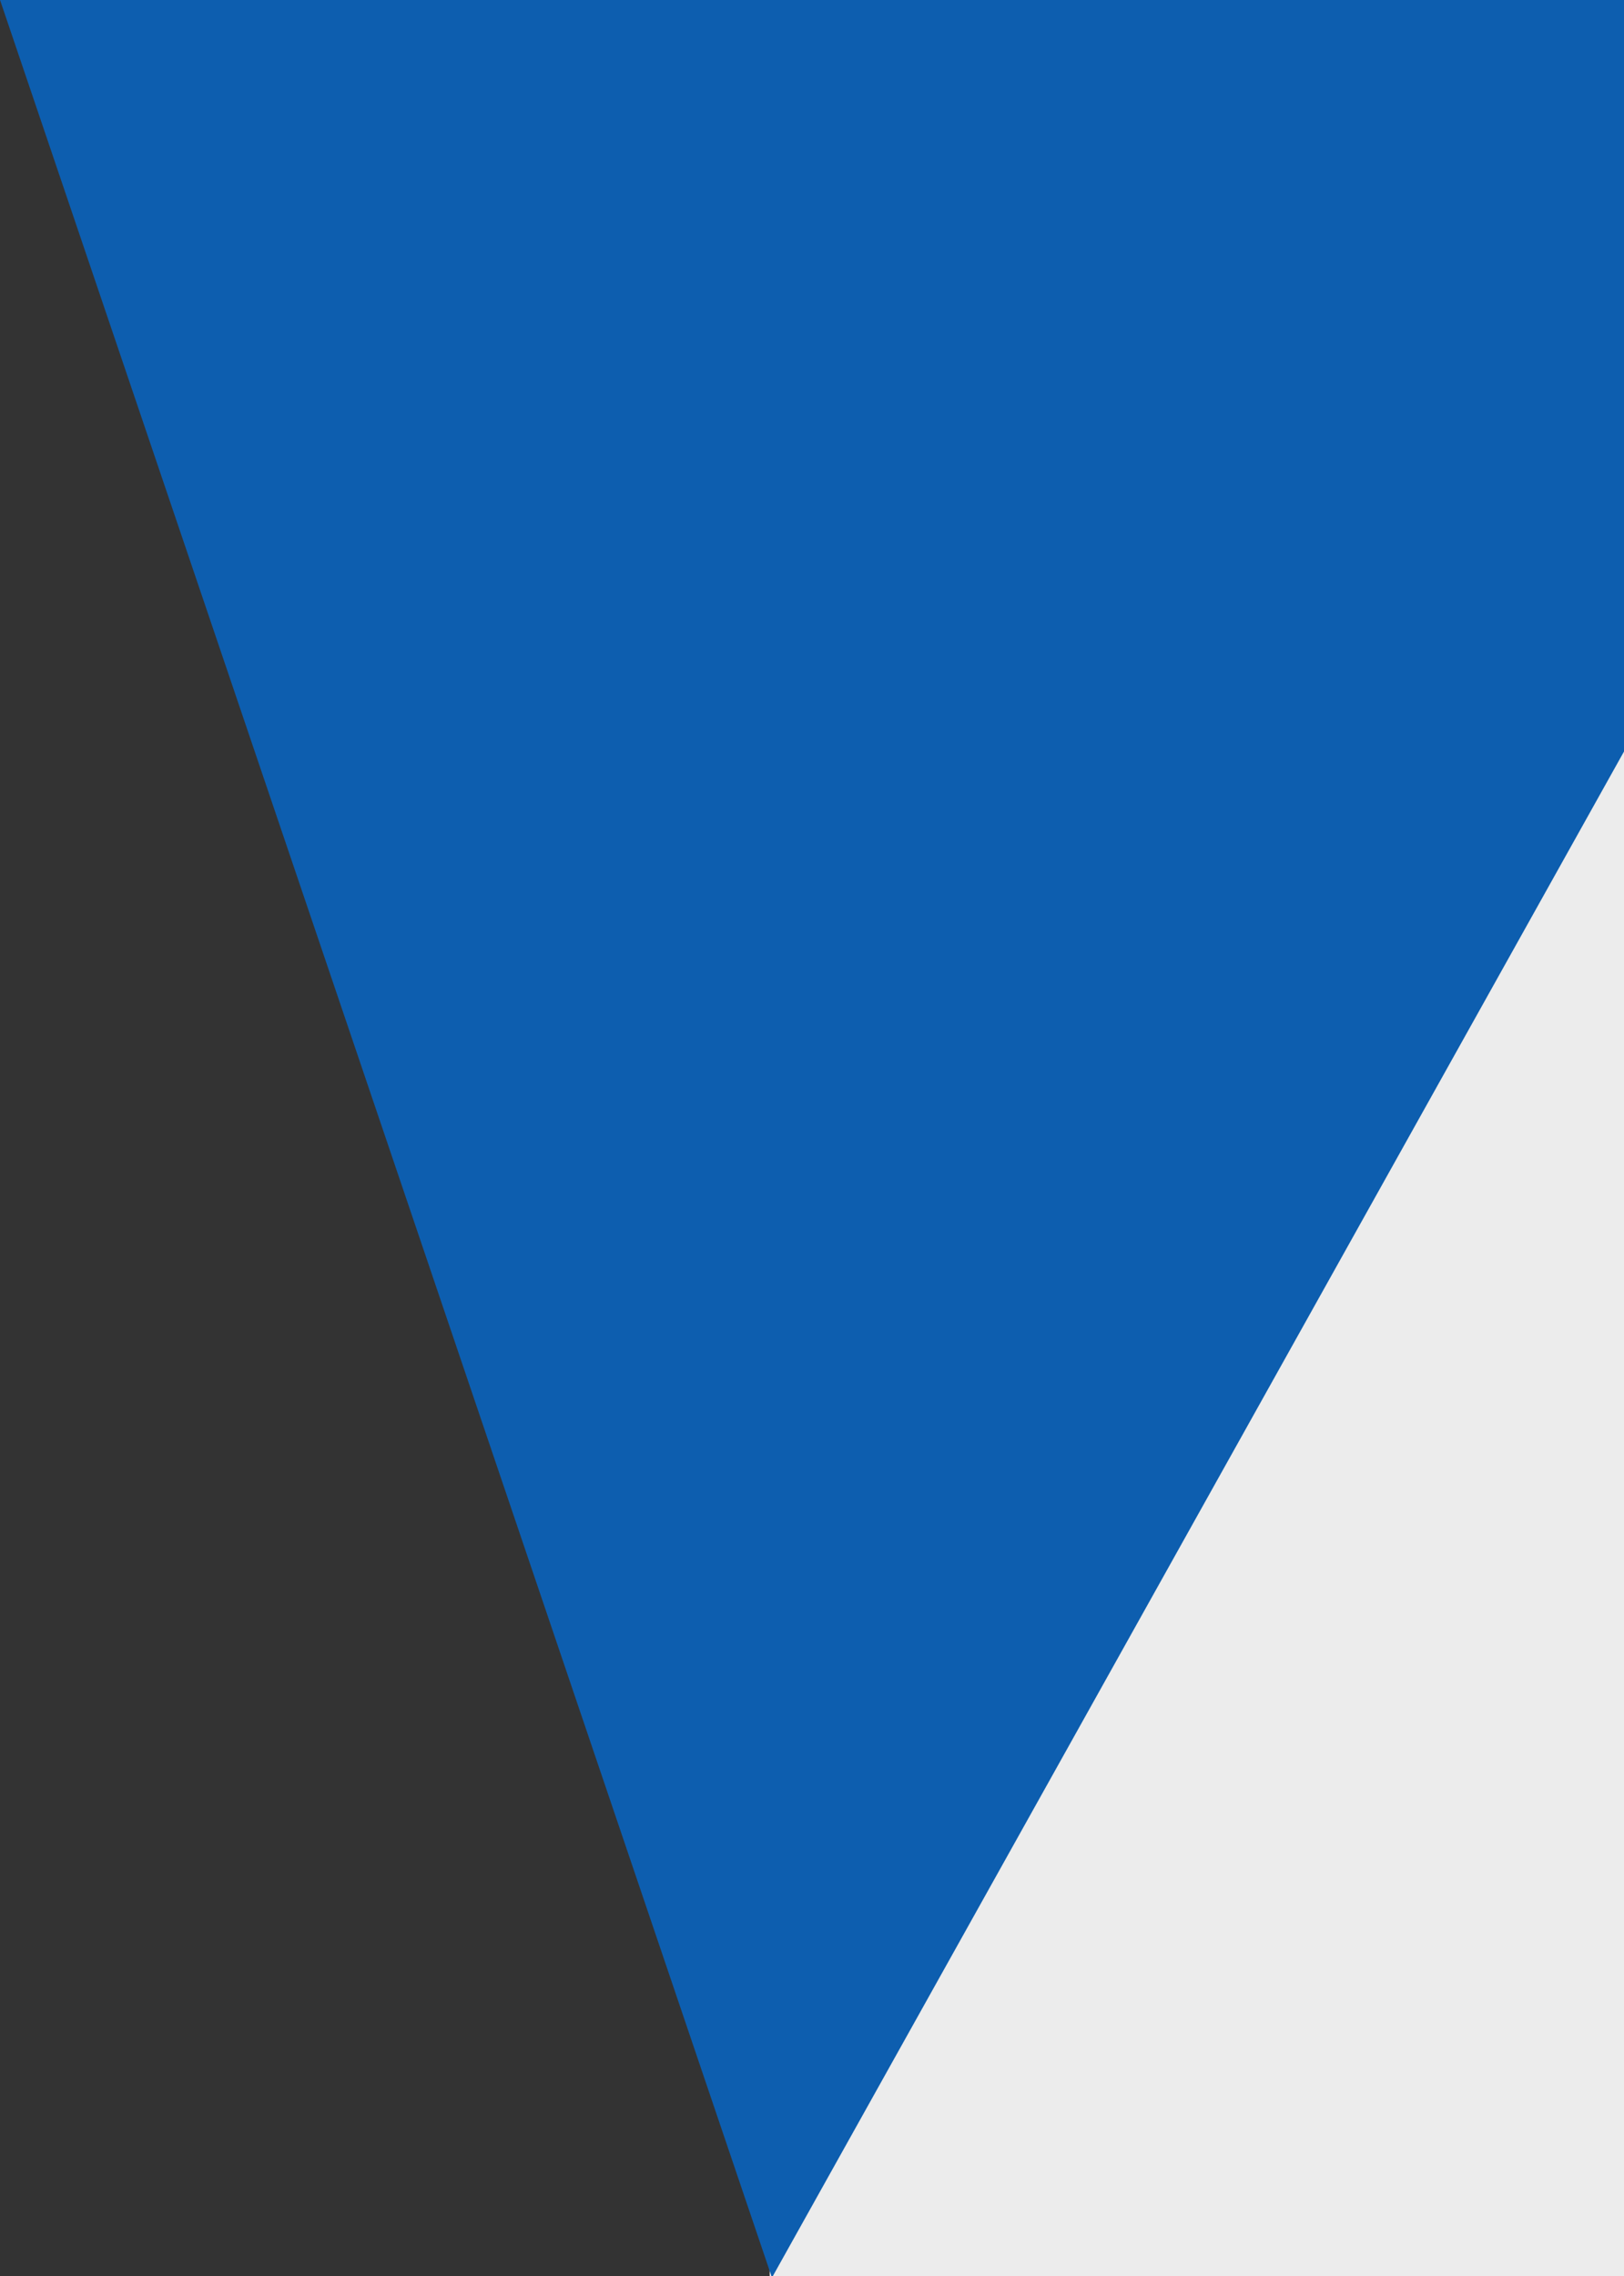 <svg xmlns="http://www.w3.org/2000/svg" xmlns:xlink="http://www.w3.org/1999/xlink" width="633" height="887" viewBox="0 0 633 887">
  <rect x="0" y="0" width="633" height="887" fill="#333333" stroke="none"/>
  <defs>
    <clipPath id="clip-path">
      <rect id="矩形_671" data-name="矩形 671" width="633" height="887" transform="translate(1287 958)" fill="#fff"/>
    </clipPath>
  </defs>
  <g id="蒙版组_22" data-name="蒙版组 22" transform="translate(-1287 -958)" clip-path="url(#clip-path)">
    <g id="组_2608" data-name="组 2608">
      <rect id="矩形_672" data-name="矩形 672" width="333" height="600" transform="translate(1587 1246)" fill="#ececec"/>
      <path id="路径_2378" data-name="路径 2378" d="M1231.789,952.367,1532.71,1840.1,2118.819,790.5,1868.552-137.767Z" transform="translate(55.181 5.5)" fill="#0d5eaf"/>
    </g>
  </g>
</svg>
